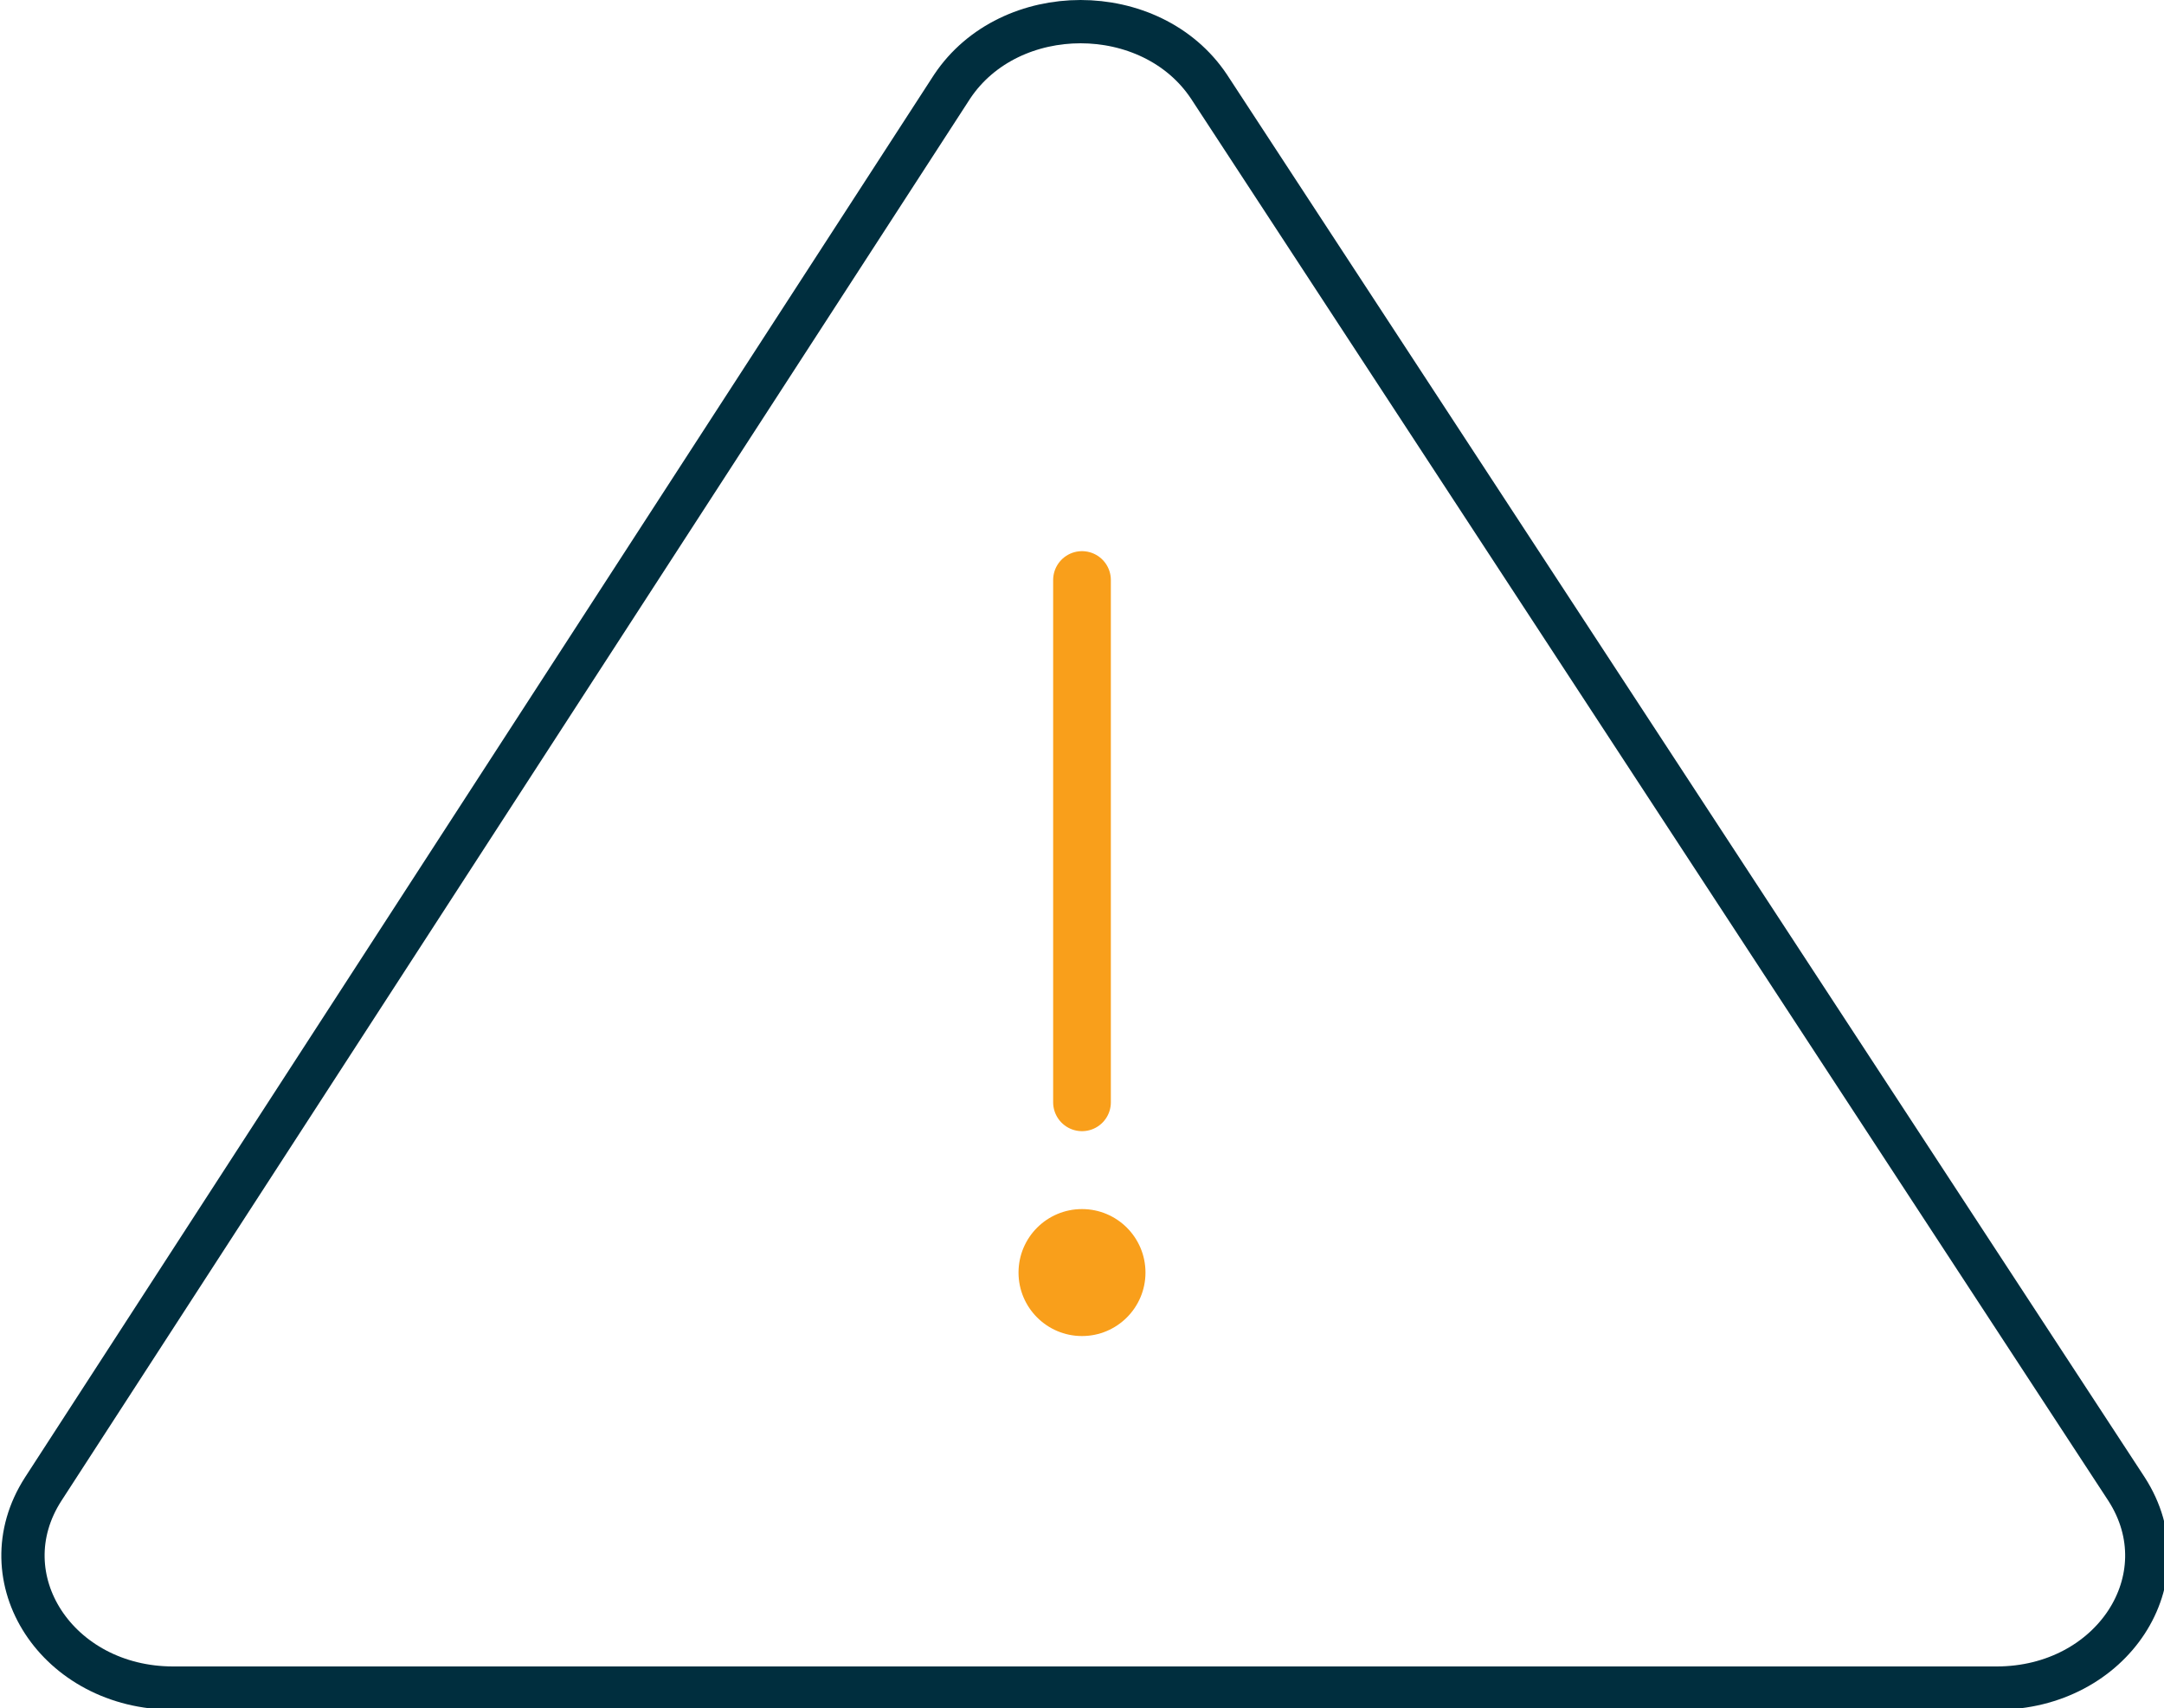 <?xml version="1.0" encoding="utf-8"?>
<!-- Generator: Adobe Illustrator 16.0.0, SVG Export Plug-In . SVG Version: 6.00 Build 0)  -->
<!DOCTYPE svg PUBLIC "-//W3C//DTD SVG 1.1//EN" "http://www.w3.org/Graphics/SVG/1.1/DTD/svg11.dtd">
<svg version="1.1" id="Layer_1" xmlns="http://www.w3.org/2000/svg" xmlns:xlink="http://www.w3.org/1999/xlink" x="0px" y="0px"
	 width="75px" height="59.2px" viewBox="0 0 75 59.2" style="enable-background:new 0 0 75 59.2;" xml:space="preserve">
<style type="text/css">
<![CDATA[
	.st0{fill:none;stroke:#F99F1B;stroke-width:2;stroke-linecap:round;stroke-linejoin:round;stroke-miterlimit:10;}
	.st1{fill:#F99F1B;}
	.st2{fill:none;stroke:#002E3E;stroke-width:1.5;stroke-linecap:round;stroke-linejoin:round;stroke-miterlimit:10;}
]]>
</style>
<g>
	<path class="st2" d="M33,3L1.5,51.6c-2,3.1,0.5,6.9,4.5,6.9h63.2c4,0,6.5-3.8,4.5-6.9L41.9,3C39.9,0,35,0,33,3z"/>
	<line class="st0" x1="37.5" y1="20.1" x2="37.5" y2="38.2"/>
	<circle class="st1" cx="37.5" cy="44.1" r="2.2"/>
</g>
</svg>
